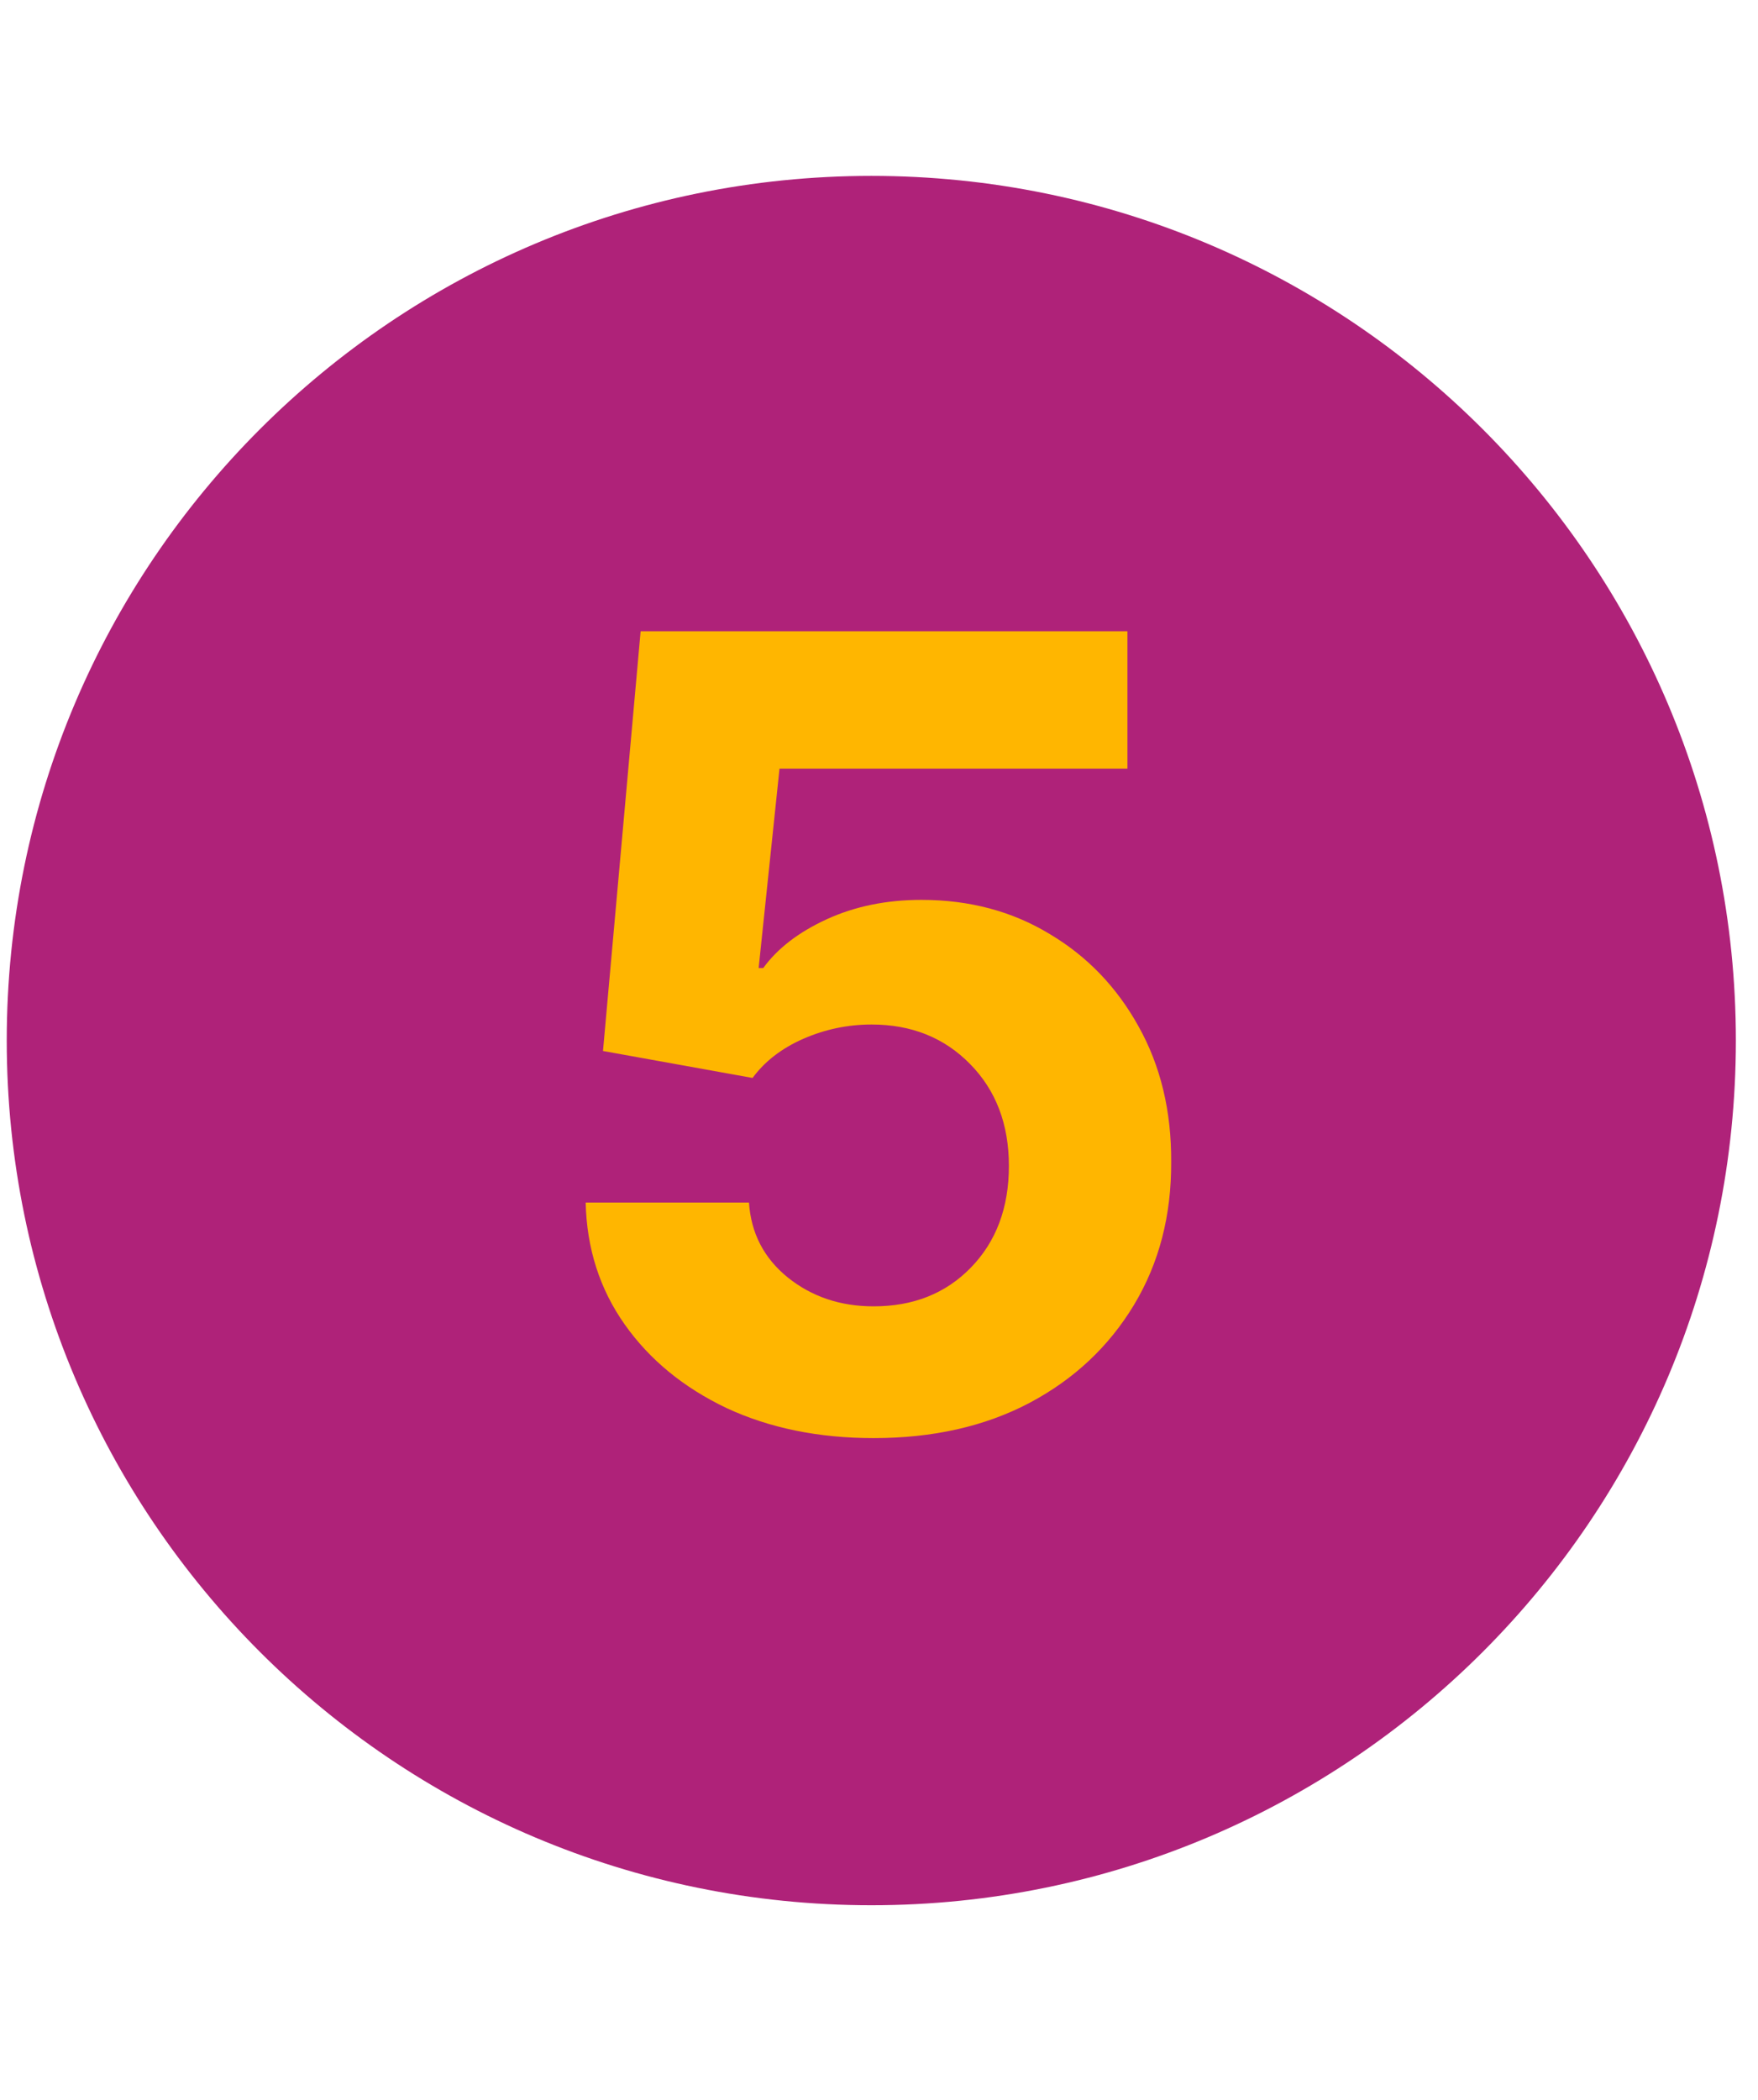 <svg xmlns="http://www.w3.org/2000/svg" xmlns:xlink="http://www.w3.org/1999/xlink" width="72" zoomAndPan="magnify" viewBox="0 0 54 64.5" height="86" preserveAspectRatio="xMidYMid meet"><defs><g></g><clipPath id="b18489c11c"><path d="M 0.207 5.402 L 53.32 5.402 L 53.32 58.516 L 0.207 58.516 Z M 0.207 5.402 " clip-rule="nonzero"></path></clipPath><clipPath id="6b6650a864"><path d="M 26.766 5.402 C 12.098 5.402 0.207 17.293 0.207 31.957 C 0.207 46.625 12.098 58.516 26.766 58.516 C 41.434 58.516 53.32 46.625 53.32 31.957 C 53.32 17.293 41.434 5.402 26.766 5.402 Z M 26.766 5.402 " clip-rule="nonzero"></path></clipPath></defs><g clip-path="url(#b18489c11c)"><g clip-path="url(#6b6650a864)"><path fill="#af2279" d="M 0.207 5.402 L 53.32 5.402 L 53.32 58.516 L 0.207 58.516 Z M 0.207 5.402 " fill-opacity="1" fill-rule="nonzero"></path></g></g><g fill="#ffb600" fill-opacity="1"><g transform="translate(15.928, 43.841)"><g><path d="M 10.906 0.328 C 9.219 0.328 7.711 0.02 6.391 -0.594 C 5.078 -1.219 4.035 -2.07 3.266 -3.156 C 2.492 -4.25 2.094 -5.5 2.062 -6.906 L 7.078 -6.906 C 7.141 -5.969 7.535 -5.203 8.266 -4.609 C 9.004 -4.016 9.883 -3.719 10.906 -3.719 C 12.125 -3.719 13.117 -4.113 13.891 -4.906 C 14.672 -5.707 15.062 -6.75 15.062 -8.031 C 15.062 -9.312 14.664 -10.352 13.875 -11.156 C 13.082 -11.969 12.07 -12.375 10.844 -12.375 C 10.113 -12.375 9.414 -12.227 8.75 -11.938 C 8.082 -11.645 7.562 -11.242 7.188 -10.734 L 2.594 -11.562 L 3.75 -24.453 L 18.703 -24.453 L 18.703 -20.234 L 8.016 -20.234 L 7.375 -14.109 L 7.516 -14.109 C 7.953 -14.711 8.602 -15.211 9.469 -15.609 C 10.332 -16.004 11.301 -16.203 12.375 -16.203 C 13.852 -16.203 15.164 -15.852 16.312 -15.156 C 17.469 -14.469 18.379 -13.52 19.047 -12.312 C 19.723 -11.102 20.055 -9.719 20.047 -8.156 C 20.055 -6.508 19.676 -5.047 18.906 -3.766 C 18.133 -2.484 17.062 -1.477 15.688 -0.75 C 14.32 -0.031 12.727 0.328 10.906 0.328 Z M 10.906 0.328 "></path></g></g></g></svg>